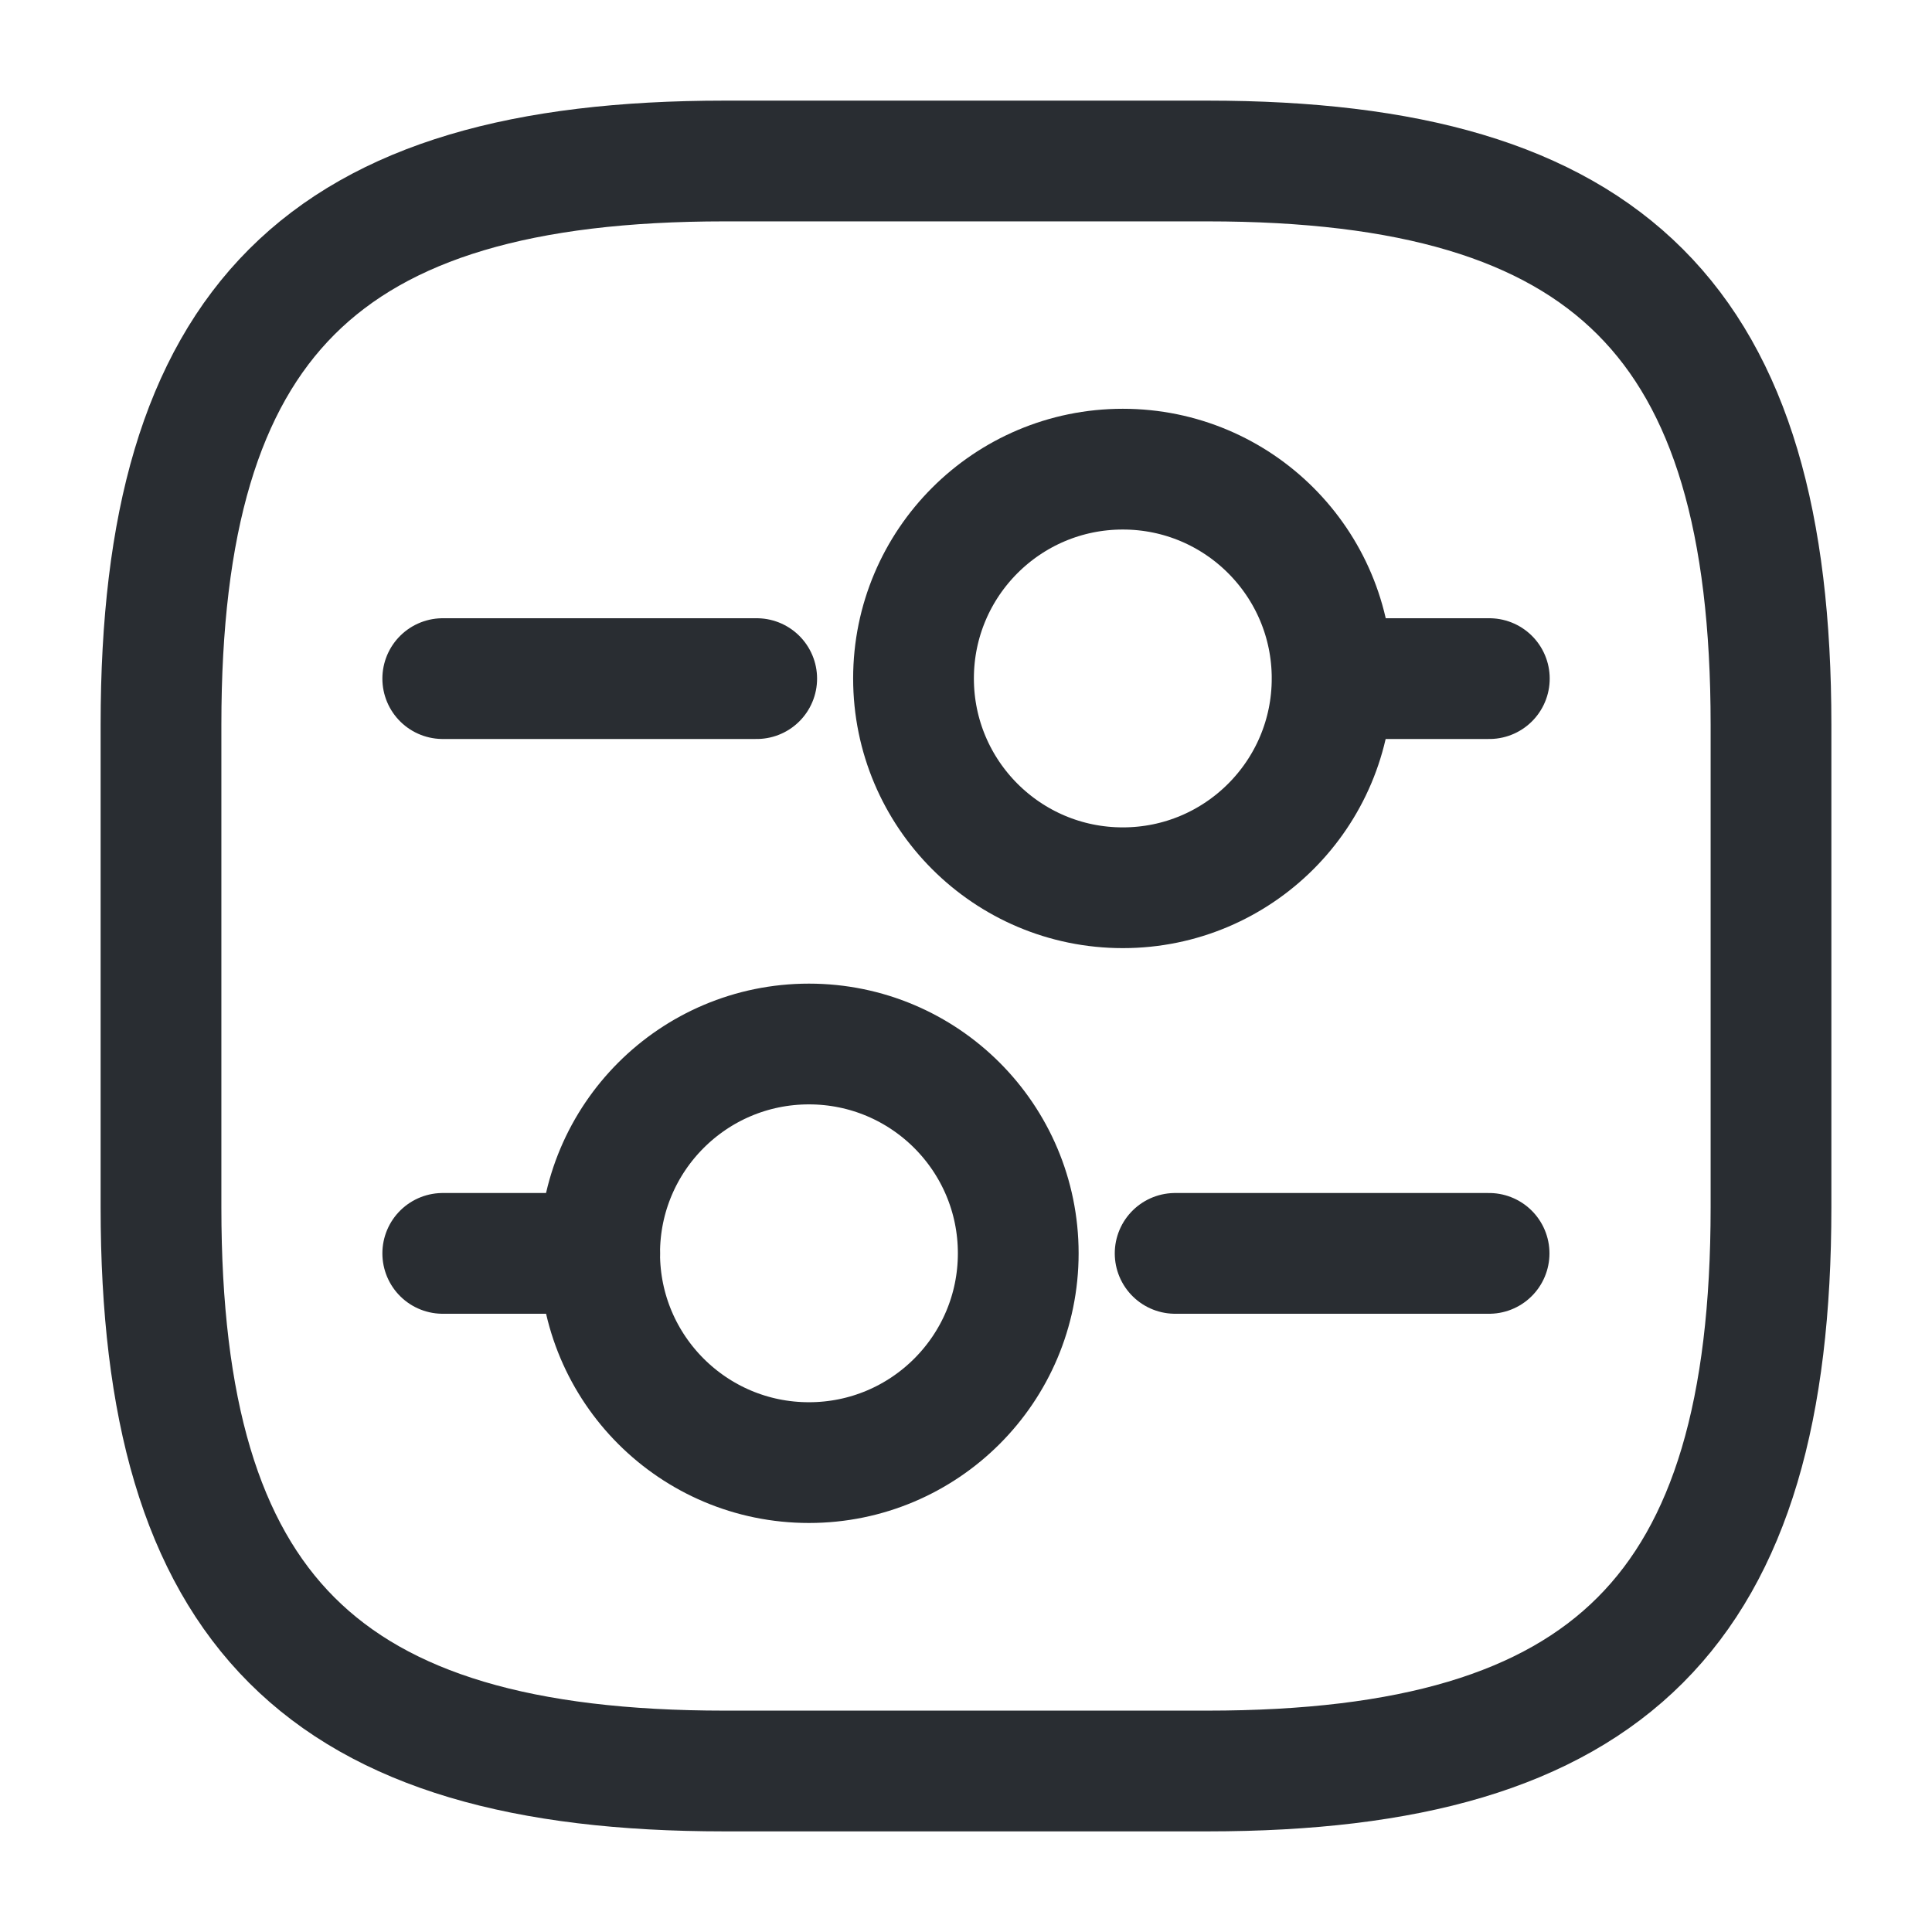 <svg width="24" height="24" viewBox="0 0 24 24" fill="none" xmlns="http://www.w3.org/2000/svg">
    <path d="M22 9L22 15C22 20 20 22 15 22L9 22C4 22 2 20 2 15L2 9C2 4 4 2 9 2L15 2C20 2 22 4 22 9Z" stroke="#292D32" stroke-width="1.5" stroke-linecap="round" stroke-linejoin="round"/>
    <path d="M18.498 15.57L14.598 15.57" stroke="#292D32" stroke-width="1.5" stroke-miterlimit="10" stroke-linecap="round" stroke-linejoin="round"/>
    <path d="M7.45 15.57L5.5 15.57" stroke="#292D32" stroke-width="1.5" stroke-miterlimit="10" stroke-linecap="round" stroke-linejoin="round"/>
    <path d="M12.649 15.569C12.649 17.005 11.485 18.169 10.049 18.169C8.613 18.169 7.449 17.005 7.449 15.569C7.449 14.133 8.613 12.969 10.049 12.969C11.485 12.969 12.649 14.133 12.649 15.569Z" stroke="#292D32" stroke-width="1.5" stroke-miterlimit="10" stroke-linecap="round" stroke-linejoin="round"/>
    <path d="M18.501 8.43L16.551 8.43" stroke="#292D32" stroke-width="1.5" stroke-miterlimit="10" stroke-linecap="round" stroke-linejoin="round"/>
    <path d="M9.4 8.43L5.5 8.43" stroke="#292D32" stroke-width="1.5" stroke-miterlimit="10" stroke-linecap="round" stroke-linejoin="round"/>
    <path d="M16.548 8.428C16.548 9.864 15.384 11.028 13.948 11.028C12.512 11.028 11.348 9.864 11.348 8.428C11.348 6.992 12.512 5.828 13.948 5.828C15.384 5.828 16.548 6.992 16.548 8.428Z" stroke="#292D32" stroke-width="1.5" stroke-miterlimit="10" stroke-linecap="round" stroke-linejoin="round"/>
</svg>

